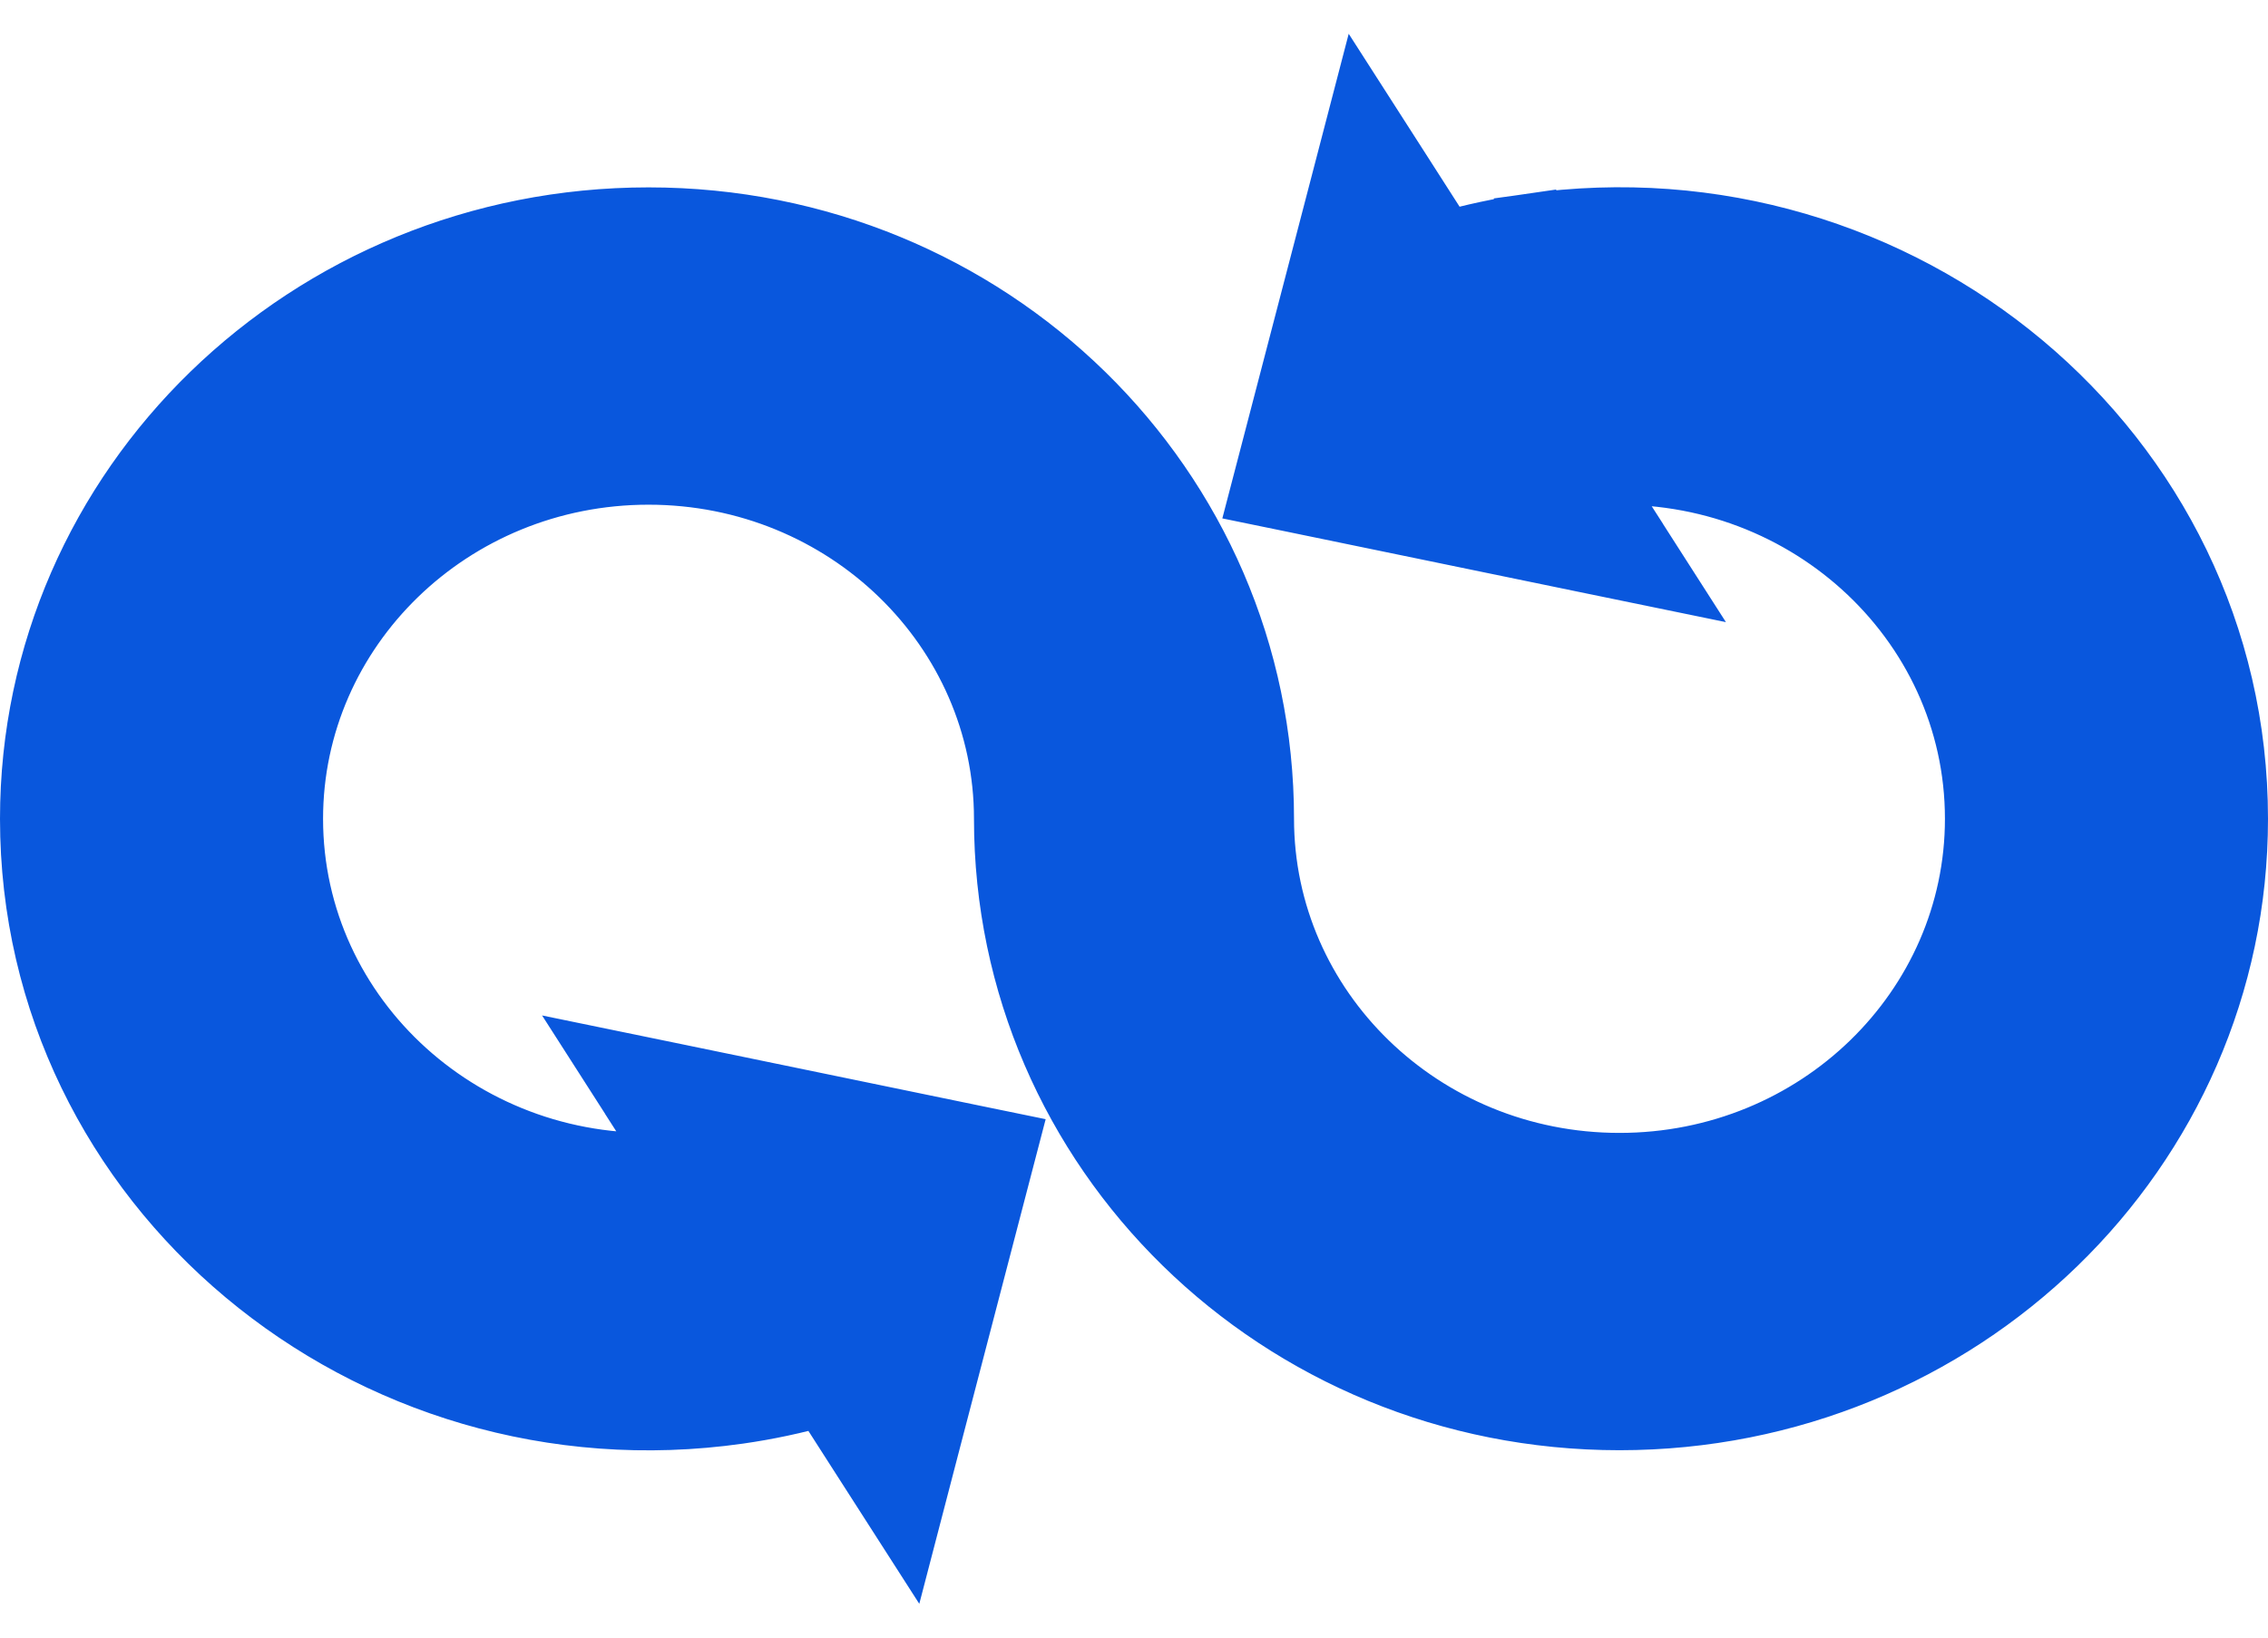 <svg width="36" height="26" viewBox="0 0 36 26" fill="none" xmlns="http://www.w3.org/2000/svg">
<path d="M11.222 18.354L11.167 18.389L10.879 18.573L10.801 18.624L10.795 18.614L11.222 18.354ZM11.222 18.354L11.238 18.382L11.222 18.354ZM25.173 8.91L26.335 9.149L25.695 8.15L25.48 7.815L25.481 7.815L25.297 7.528C28.597 7.301 31.372 9.827 31.372 13C31.372 16.017 28.849 18.487 25.706 18.487C22.562 18.487 20.04 16.017 20.04 13C20.04 7.732 15.7 3.475 10.294 3.475C4.892 3.475 0.5 7.726 0.5 13C0.5 18.836 5.83 23.263 11.724 22.425C12.179 22.36 12.623 22.265 13.056 22.142L13.779 23.27L14.396 24.232L14.684 23.126L15.848 18.663L15.981 18.153L15.465 18.047L10.827 17.09L9.665 16.851L10.305 17.85L10.52 18.185L10.519 18.185L10.703 18.472C7.407 18.699 4.628 16.174 4.628 13C4.628 9.983 7.151 7.513 10.294 7.513C13.437 7.513 15.96 9.983 15.96 13C15.96 18.268 20.3 22.525 25.706 22.525C31.108 22.525 35.5 18.274 35.5 13C35.5 7.164 30.17 2.737 24.276 3.575L24.346 4.07L24.276 3.575C23.821 3.64 23.377 3.735 22.944 3.859L22.221 2.73L21.604 1.768L21.316 2.874L20.152 7.337L20.019 7.847L20.535 7.953L25.173 8.91ZM13.019 22.084L13.019 22.084L13.019 22.084ZM22.981 3.916L22.981 3.916L22.981 3.916Z" fill="#0957DD" stroke="#0957DD"/>
</svg>
